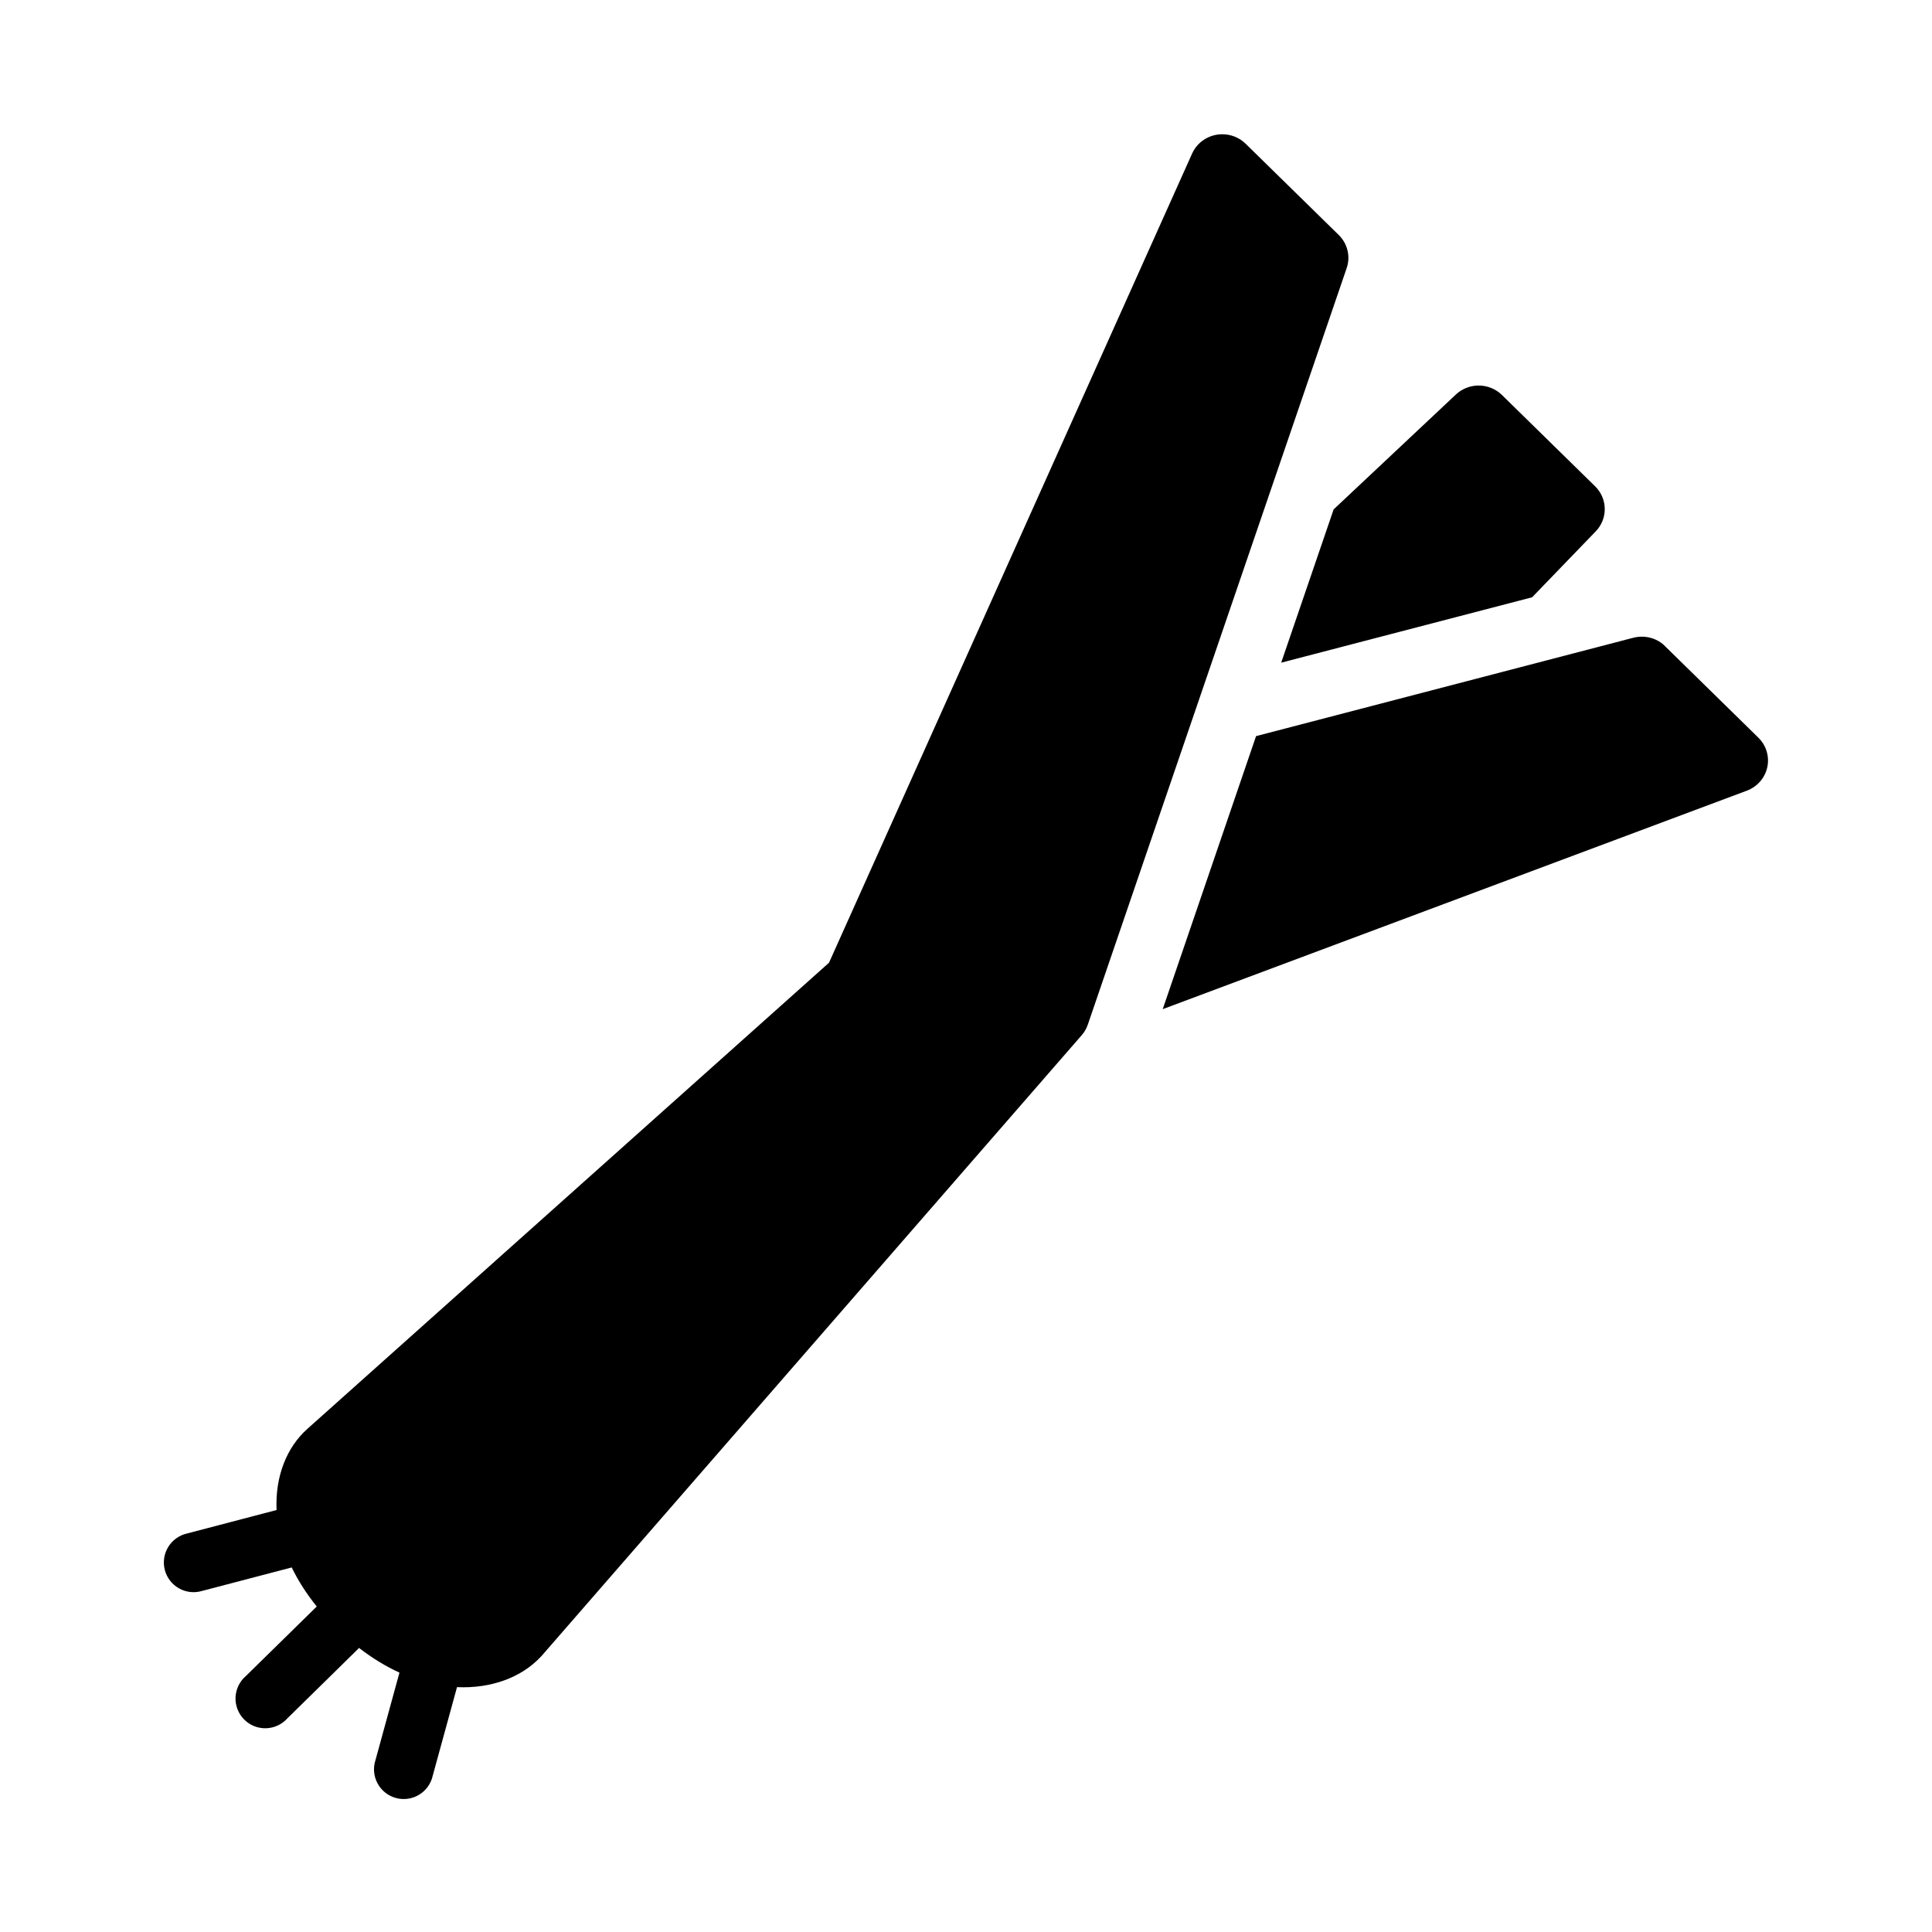 <?xml version="1.0" encoding="UTF-8"?>
<!-- Uploaded to: ICON Repo, www.iconrepo.com, Generator: ICON Repo Mixer Tools -->
<svg fill="#000000" width="800px" height="800px" version="1.1" viewBox="144 144 512 512" xmlns="http://www.w3.org/2000/svg">
 <path d="m467.77 179.58c-3.394 0.059-6.445 2.035-7.828 5.074l-96.246 214.48-138.25 123.54c-5.445 4.859-8.559 12.57-8.148 21.496l-23.754 6.227c-2.078 0.473-3.875 1.77-4.981 3.594-1.105 1.824-1.422 4.019-0.883 6.078 0.543 2.062 1.898 3.816 3.758 4.863 1.855 1.047 4.059 1.293 6.102 0.684l23.77-6.227c1.656 3.426 3.84 6.891 6.629 10.348-0.078 0.074-0.156 0.152-0.23 0.23l-18.543 18.191c-1.656 1.414-2.648 3.457-2.746 5.633-0.094 2.176 0.719 4.297 2.242 5.852 1.523 1.559 3.629 2.414 5.805 2.363 2.18-0.051 4.238-1 5.691-2.625l18.527-18.188c0.16-0.152 0.312-0.312 0.461-0.477 3.586 2.773 7.172 4.926 10.715 6.547l-6.348 23.156c-0.676 2.047-0.484 4.281 0.535 6.184 1.016 1.902 2.769 3.301 4.848 3.875s4.301 0.27 6.148-0.844c1.848-1.109 3.16-2.93 3.629-5.035l6.441-23.492c9.148 0.422 17.055-2.641 22.031-7.871 0.094-0.09 0.188-0.184 0.277-0.277l143.31-164.7c0.703-0.832 1.242-1.789 1.582-2.816l68.574-200.41c1.043-3.066 0.234-6.453-2.094-8.746l-24.707-24.215c-1.676-1.637-3.953-2.535-6.316-2.492zm67.941 66.59c-2.207 0.039-4.316 0.895-5.906 2.398l-32.379 30.426-13.898 40.621 66.496-17.328 16.867-17.48c3.238-3.359 3.172-8.637-0.152-11.914l-24.723-24.234c-1.676-1.629-3.949-2.527-6.305-2.488zm43.297 66.559c-0.723 0.004-1.441 0.098-2.137 0.277l-100 26.074-24.738 72.355 154.77-57.887c2.773-1.031 4.824-3.371 5.445-6.215 0.621-2.84-0.273-5.801-2.371-7.856l-24.723-24.23c-0.191-0.203-0.391-0.398-0.602-0.582-1.59-1.277-3.586-1.965-5.641-1.938z"/>
</svg>